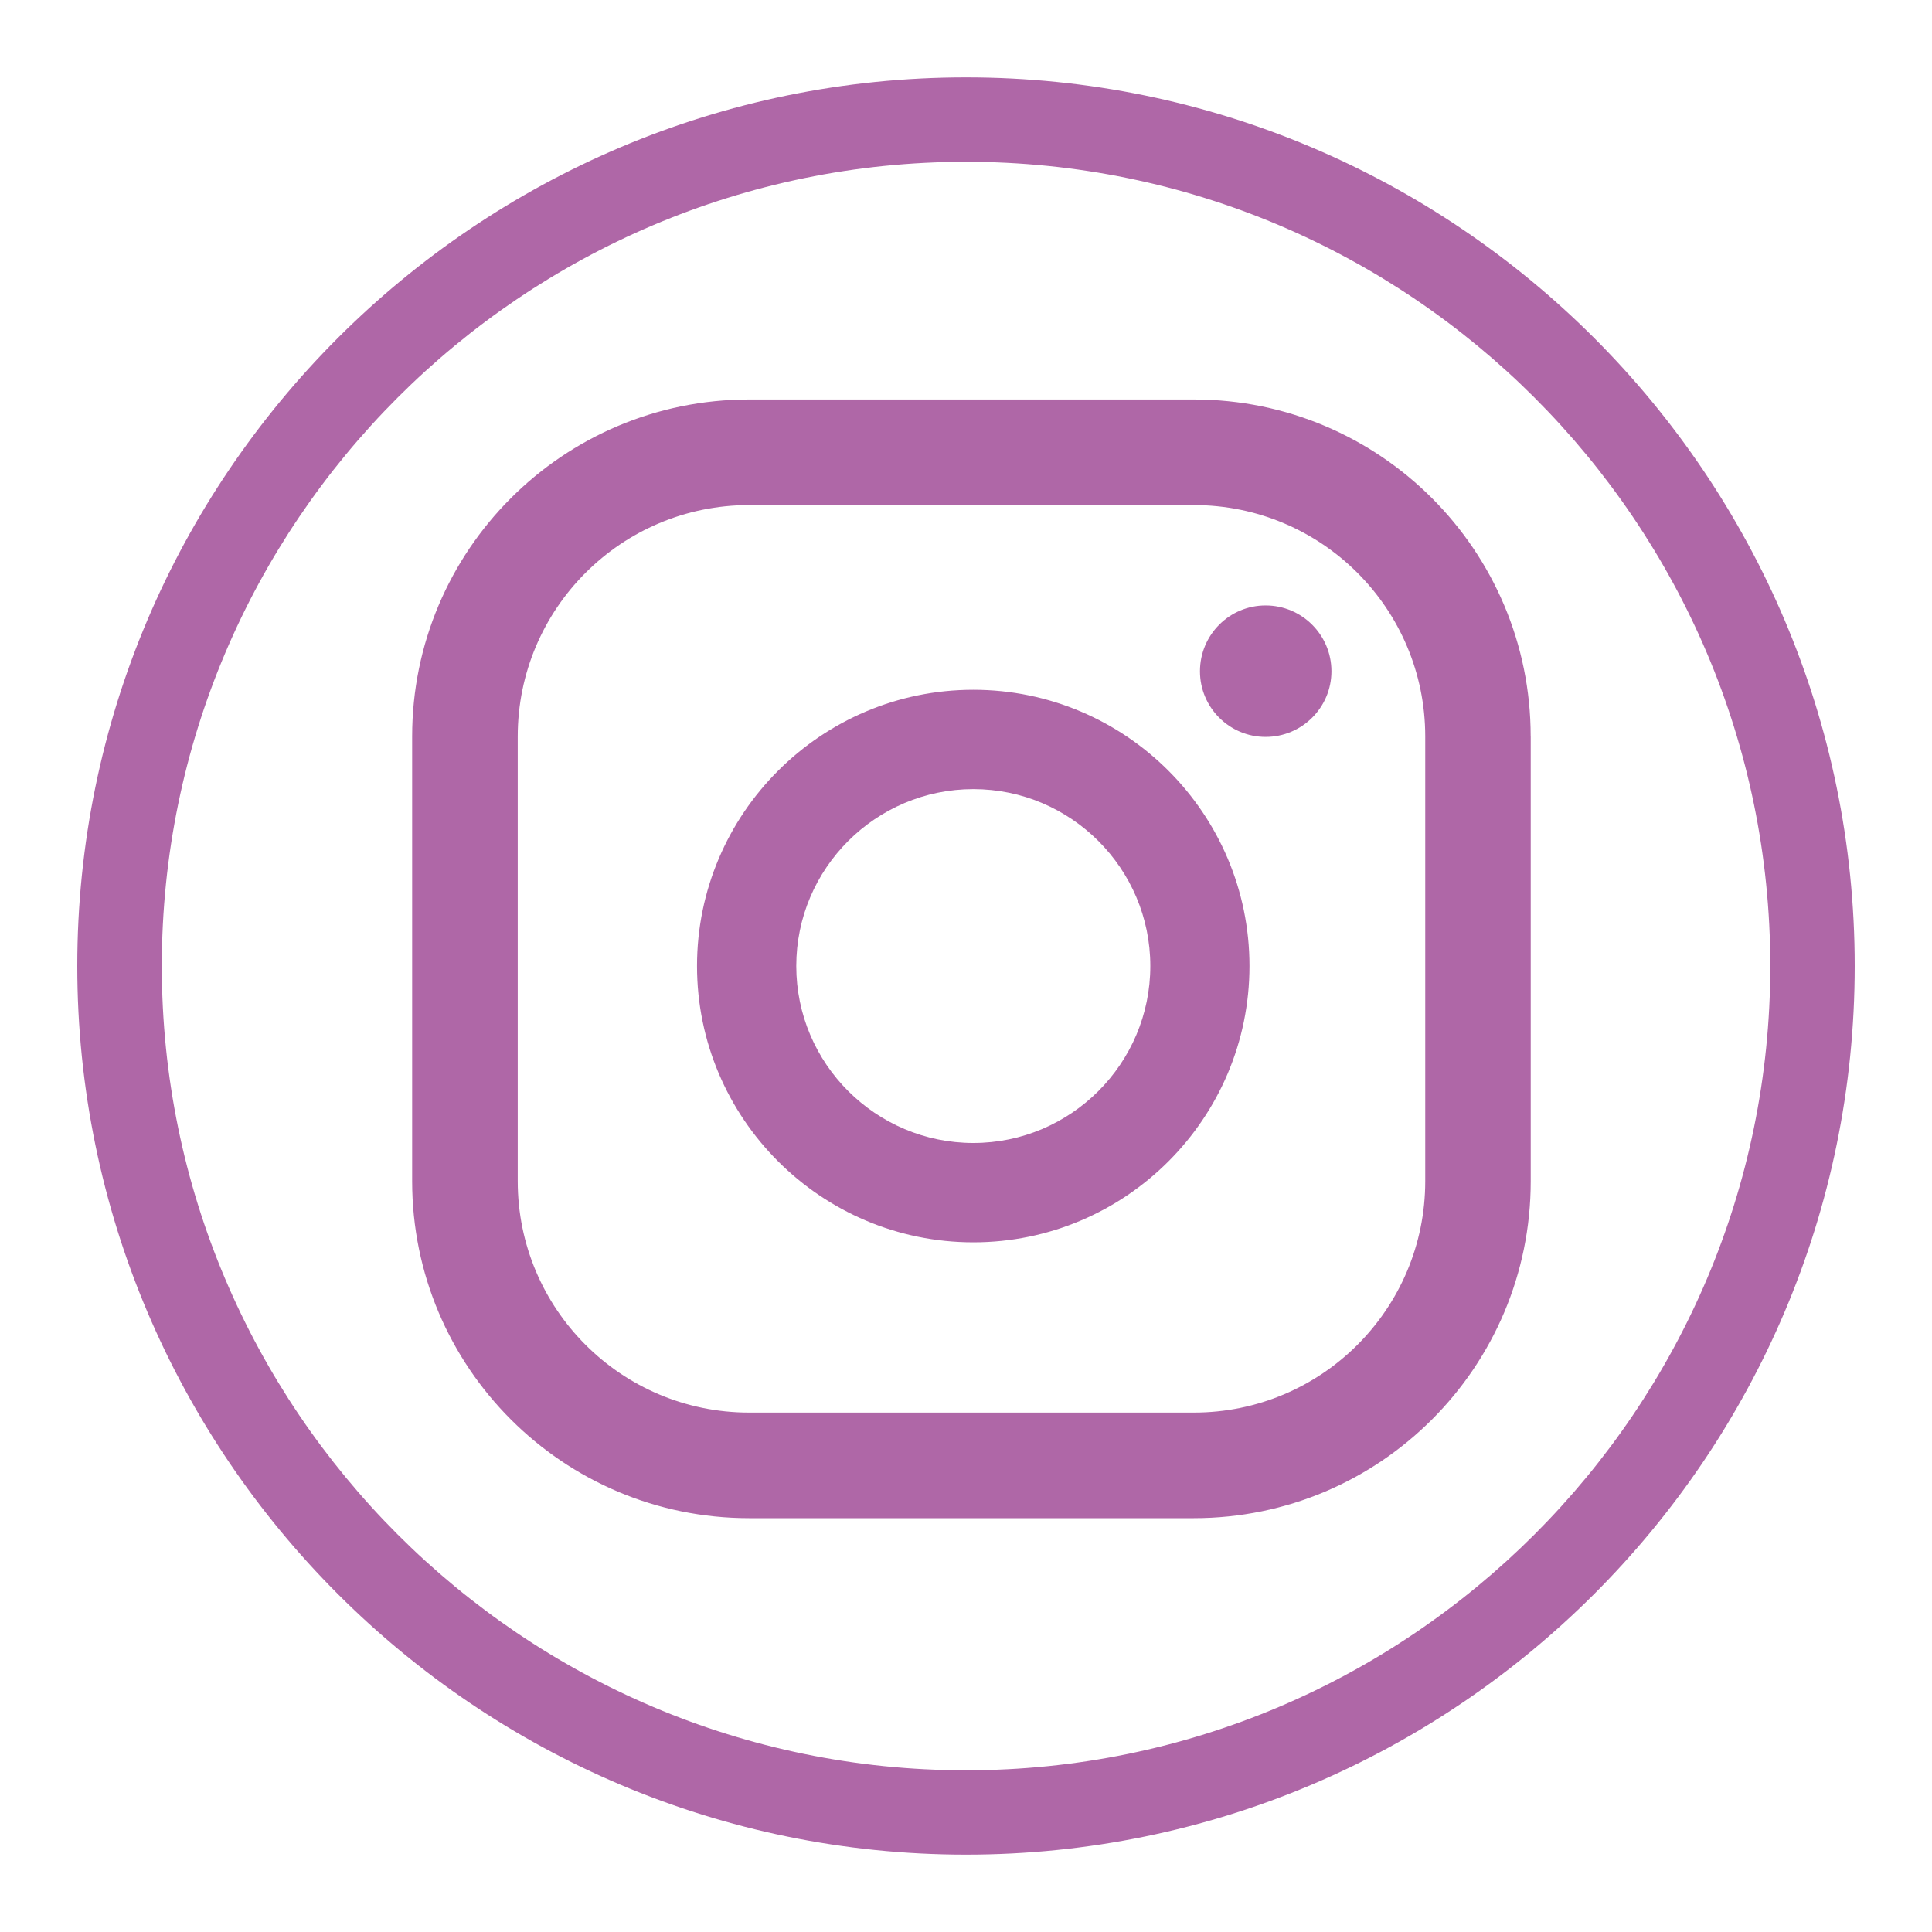 <?xml version="1.0" encoding="utf-8"?>
<!-- Generator: Adobe Illustrator 16.0.0, SVG Export Plug-In . SVG Version: 6.00 Build 0)  -->
<!DOCTYPE svg PUBLIC "-//W3C//DTD SVG 1.1//EN" "http://www.w3.org/Graphics/SVG/1.1/DTD/svg11.dtd">
<svg version="1.1" id="圖層_1" xmlns="http://www.w3.org/2000/svg" xmlns:xlink="http://www.w3.org/1999/xlink" x="0px" y="0px"
	 width="40px" height="40px" viewBox="0 0 40 40" enable-background="new 0 0 40 40" xml:space="preserve">
<g>
	<g>
		<path fill="#AF67A7" d="M20,38.398C9.854,38.398,1.6,30.145,1.6,20S9.854,1.602,20,1.602S38.4,9.855,38.4,20
			S30.146,38.398,20,38.398z M20,3.35C10.82,3.35,3.35,10.82,3.35,20c0,9.182,7.471,16.652,16.65,16.652
			c9.184,0,16.652-7.471,16.652-16.652C36.652,10.82,29.184,3.35,20,3.35z M26.203,12.535c-0.75,0-1.359,0.609-1.359,1.363
			c0,0.75,0.609,1.359,1.359,1.359c0.753,0,1.363-0.609,1.363-1.359C27.566,13.145,26.956,12.535,26.203,12.535z M20.152,14.281
			c-3.154,0-5.721,2.566-5.721,5.719c0,3.154,2.566,5.721,5.721,5.721c3.153,0,5.717-2.566,5.717-5.721
			C25.869,16.848,23.306,14.281,20.152,14.281z M20.152,23.664c-2.02,0-3.666-1.643-3.666-3.664c0-2.02,1.646-3.662,3.666-3.662
			c2.018,0,3.664,1.643,3.664,3.662C23.816,22.021,22.17,23.664,20.152,23.664z M31.691,15.248c0-3.854-3.123-6.977-6.975-6.977
			H15.51c-3.854,0-6.977,3.123-6.977,6.977v9.207c0,3.852,3.122,6.977,6.977,6.977h9.207c3.852,0,6.975-3.125,6.975-6.977V15.248z
			 M29.508,24.455c0,2.646-2.145,4.791-4.791,4.791H15.51c-2.646,0-4.791-2.145-4.791-4.791v-9.207c0-2.646,2.145-4.791,4.791-4.791
			h9.207c2.646,0,4.791,2.145,4.791,4.791V24.455z"/>
	</g>
</g>
</svg>
